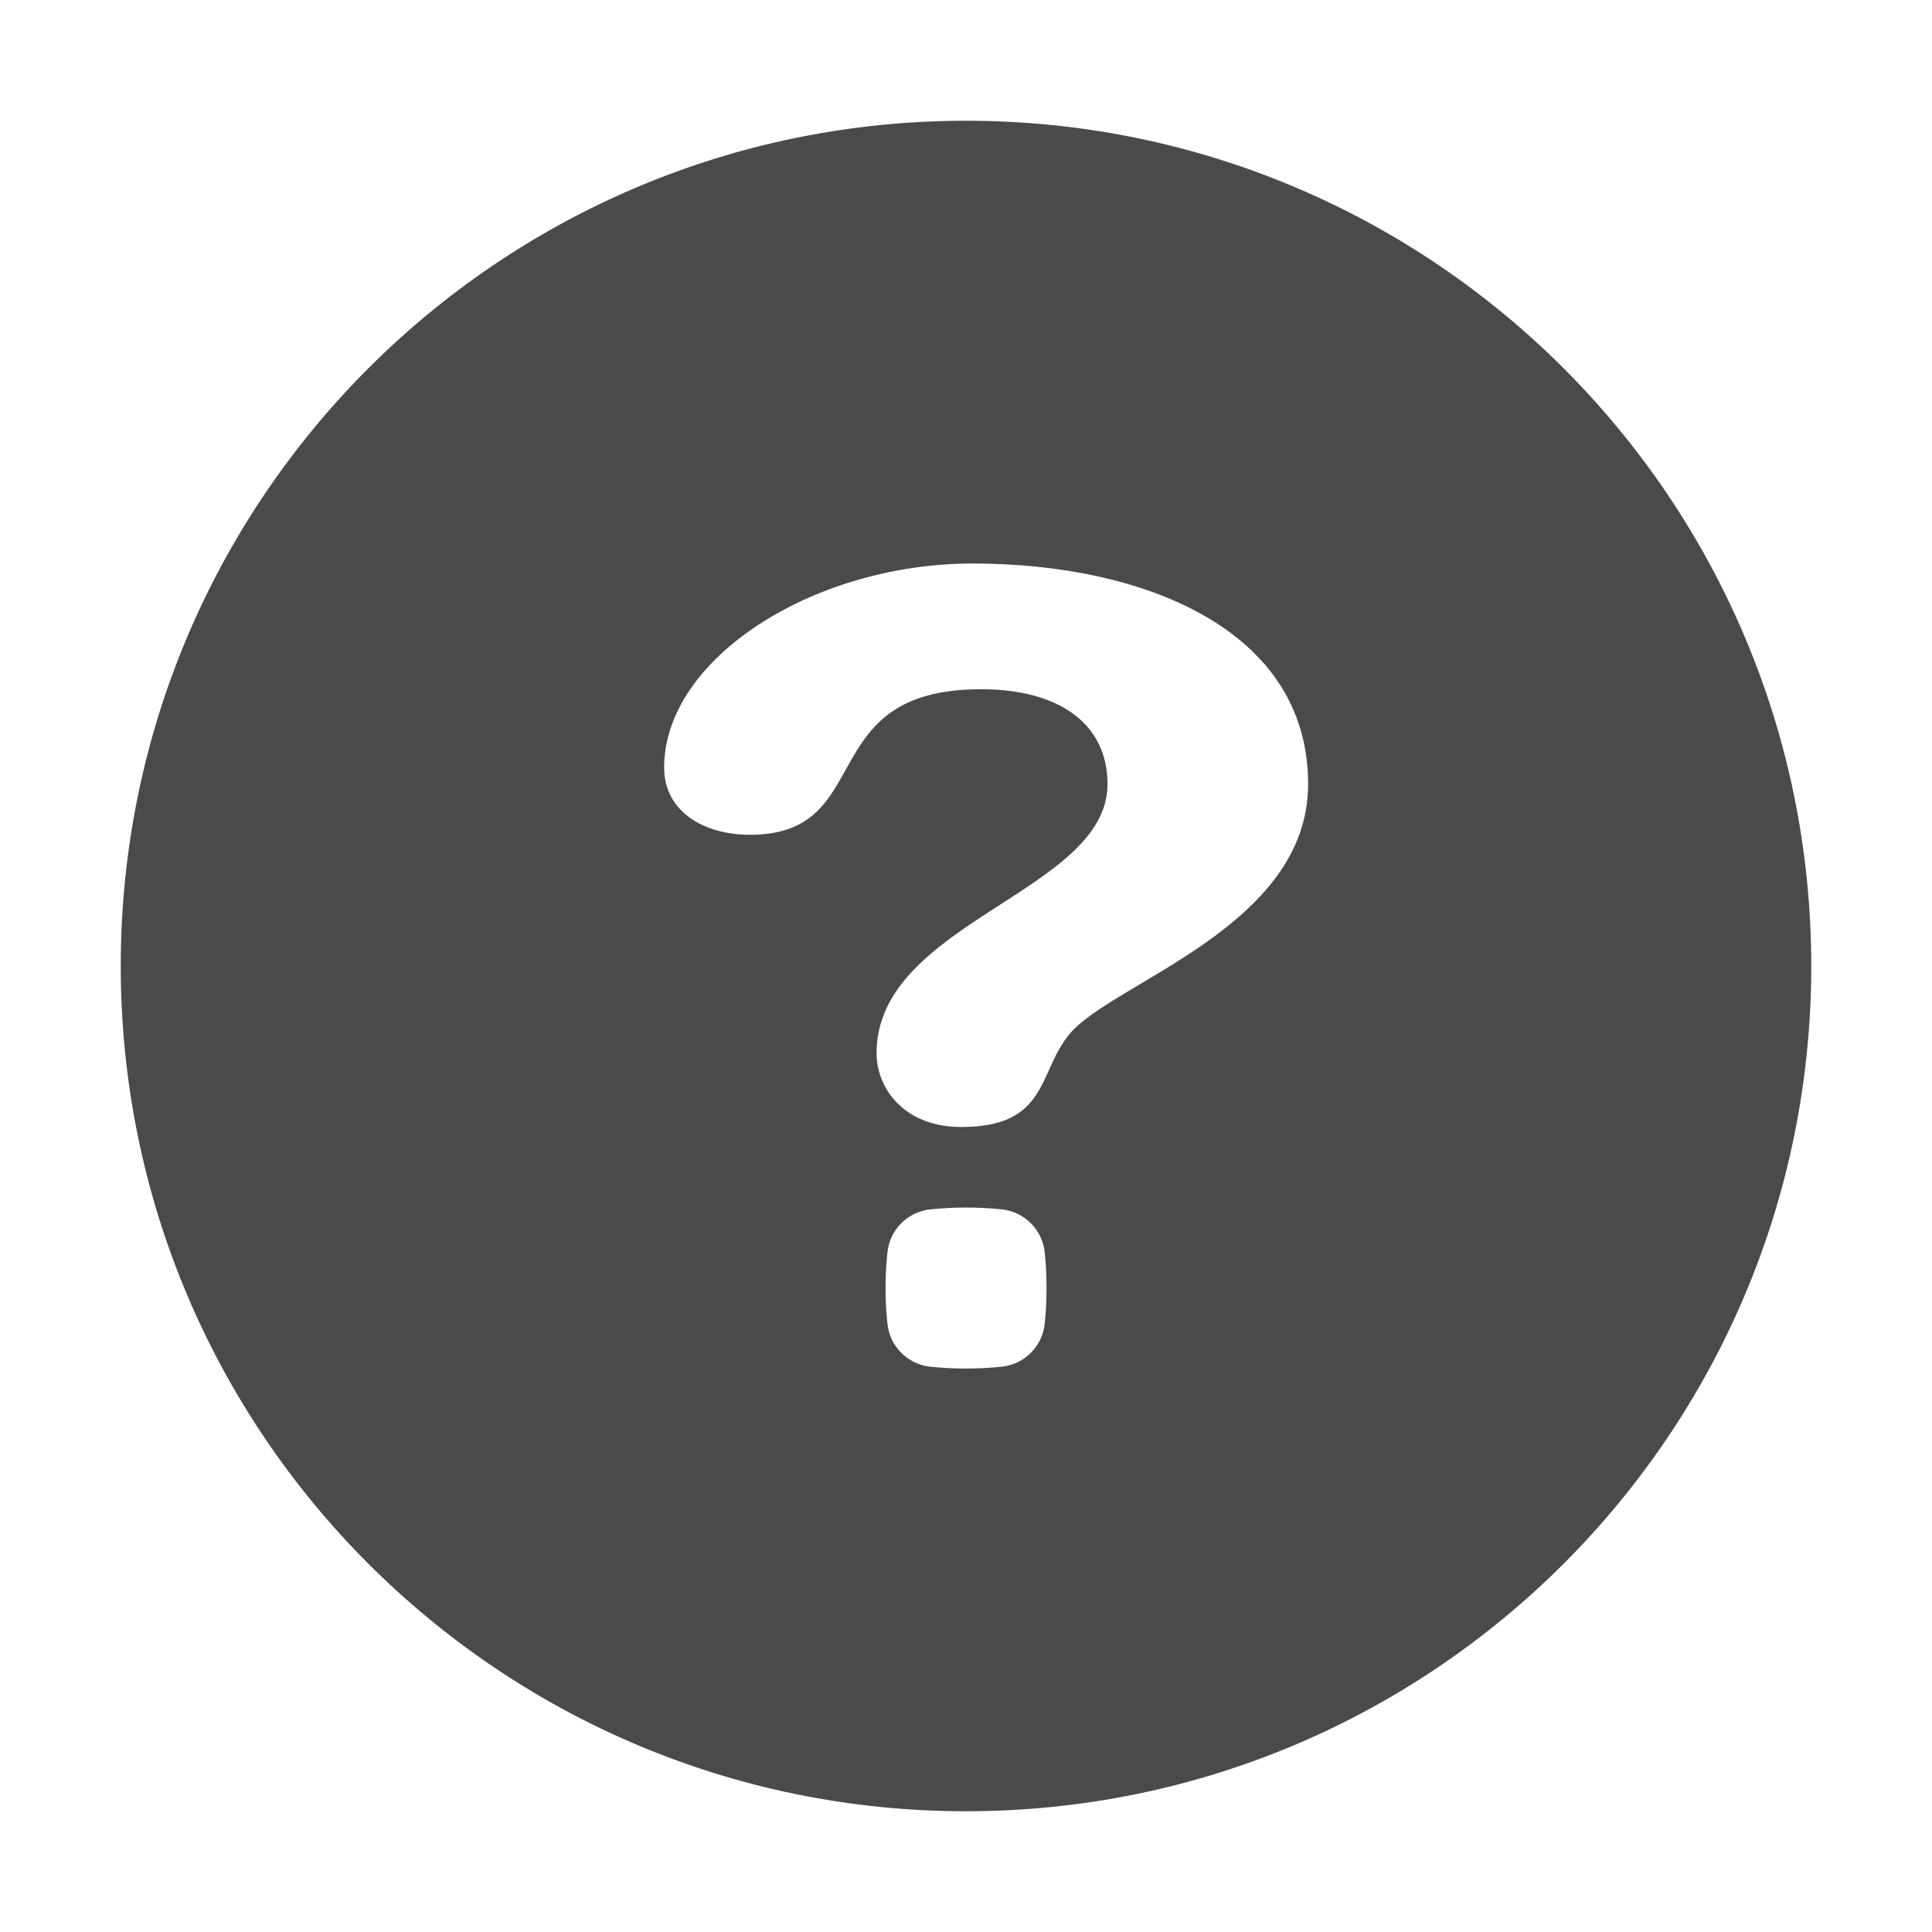 <svg xmlns="http://www.w3.org/2000/svg" width="24" height="24" viewBox="0 0 24 24" fill="none">
  <g clip-path="url(#clip0_3194_3854)">
    <path fill-rule="evenodd" clip-rule="evenodd"
      d="M13.283 12.849C13.807 12.205 16.25 11.52 16.25 9.74C16.25 7.808 14.184 7 12.086 7C10.086 7 8.25 8.191 8.25 9.535C8.25 10.082 8.743 10.37 9.317 10.37C10.906 10.37 10.086 8.562 12.185 8.562C13.169 8.562 13.758 9 13.758 9.74C13.758 11.082 10.889 11.452 10.889 13.083C10.889 13.521 11.234 14 11.939 14C13.021 14 12.889 13.328 13.283 12.849ZM12 1.5C17.799 1.5 22.5 6.202 22.5 12C22.5 17.799 17.799 22.5 12 22.5C6.201 22.5 1.5 17.799 1.5 12C1.5 6.202 6.201 1.5 12 1.5ZM12.443 16.978C12.725 16.949 12.949 16.725 12.978 16.443C13.008 16.148 13.008 15.853 12.978 15.558C12.949 15.276 12.725 15.052 12.443 15.023C12.148 14.993 11.853 14.993 11.558 15.023C11.276 15.052 11.052 15.276 11.024 15.558C10.993 15.853 10.993 16.148 11.024 16.443C11.052 16.725 11.276 16.949 11.558 16.978C11.853 17.008 12.148 17.008 12.443 16.978Z"
      fill="#494A4A" />
  </g>
  <defs>
    <clipPath id="clip0_3194_3854">
      <rect width="24" height="24" fill="white" />
    </clipPath>
  </defs>
</svg>